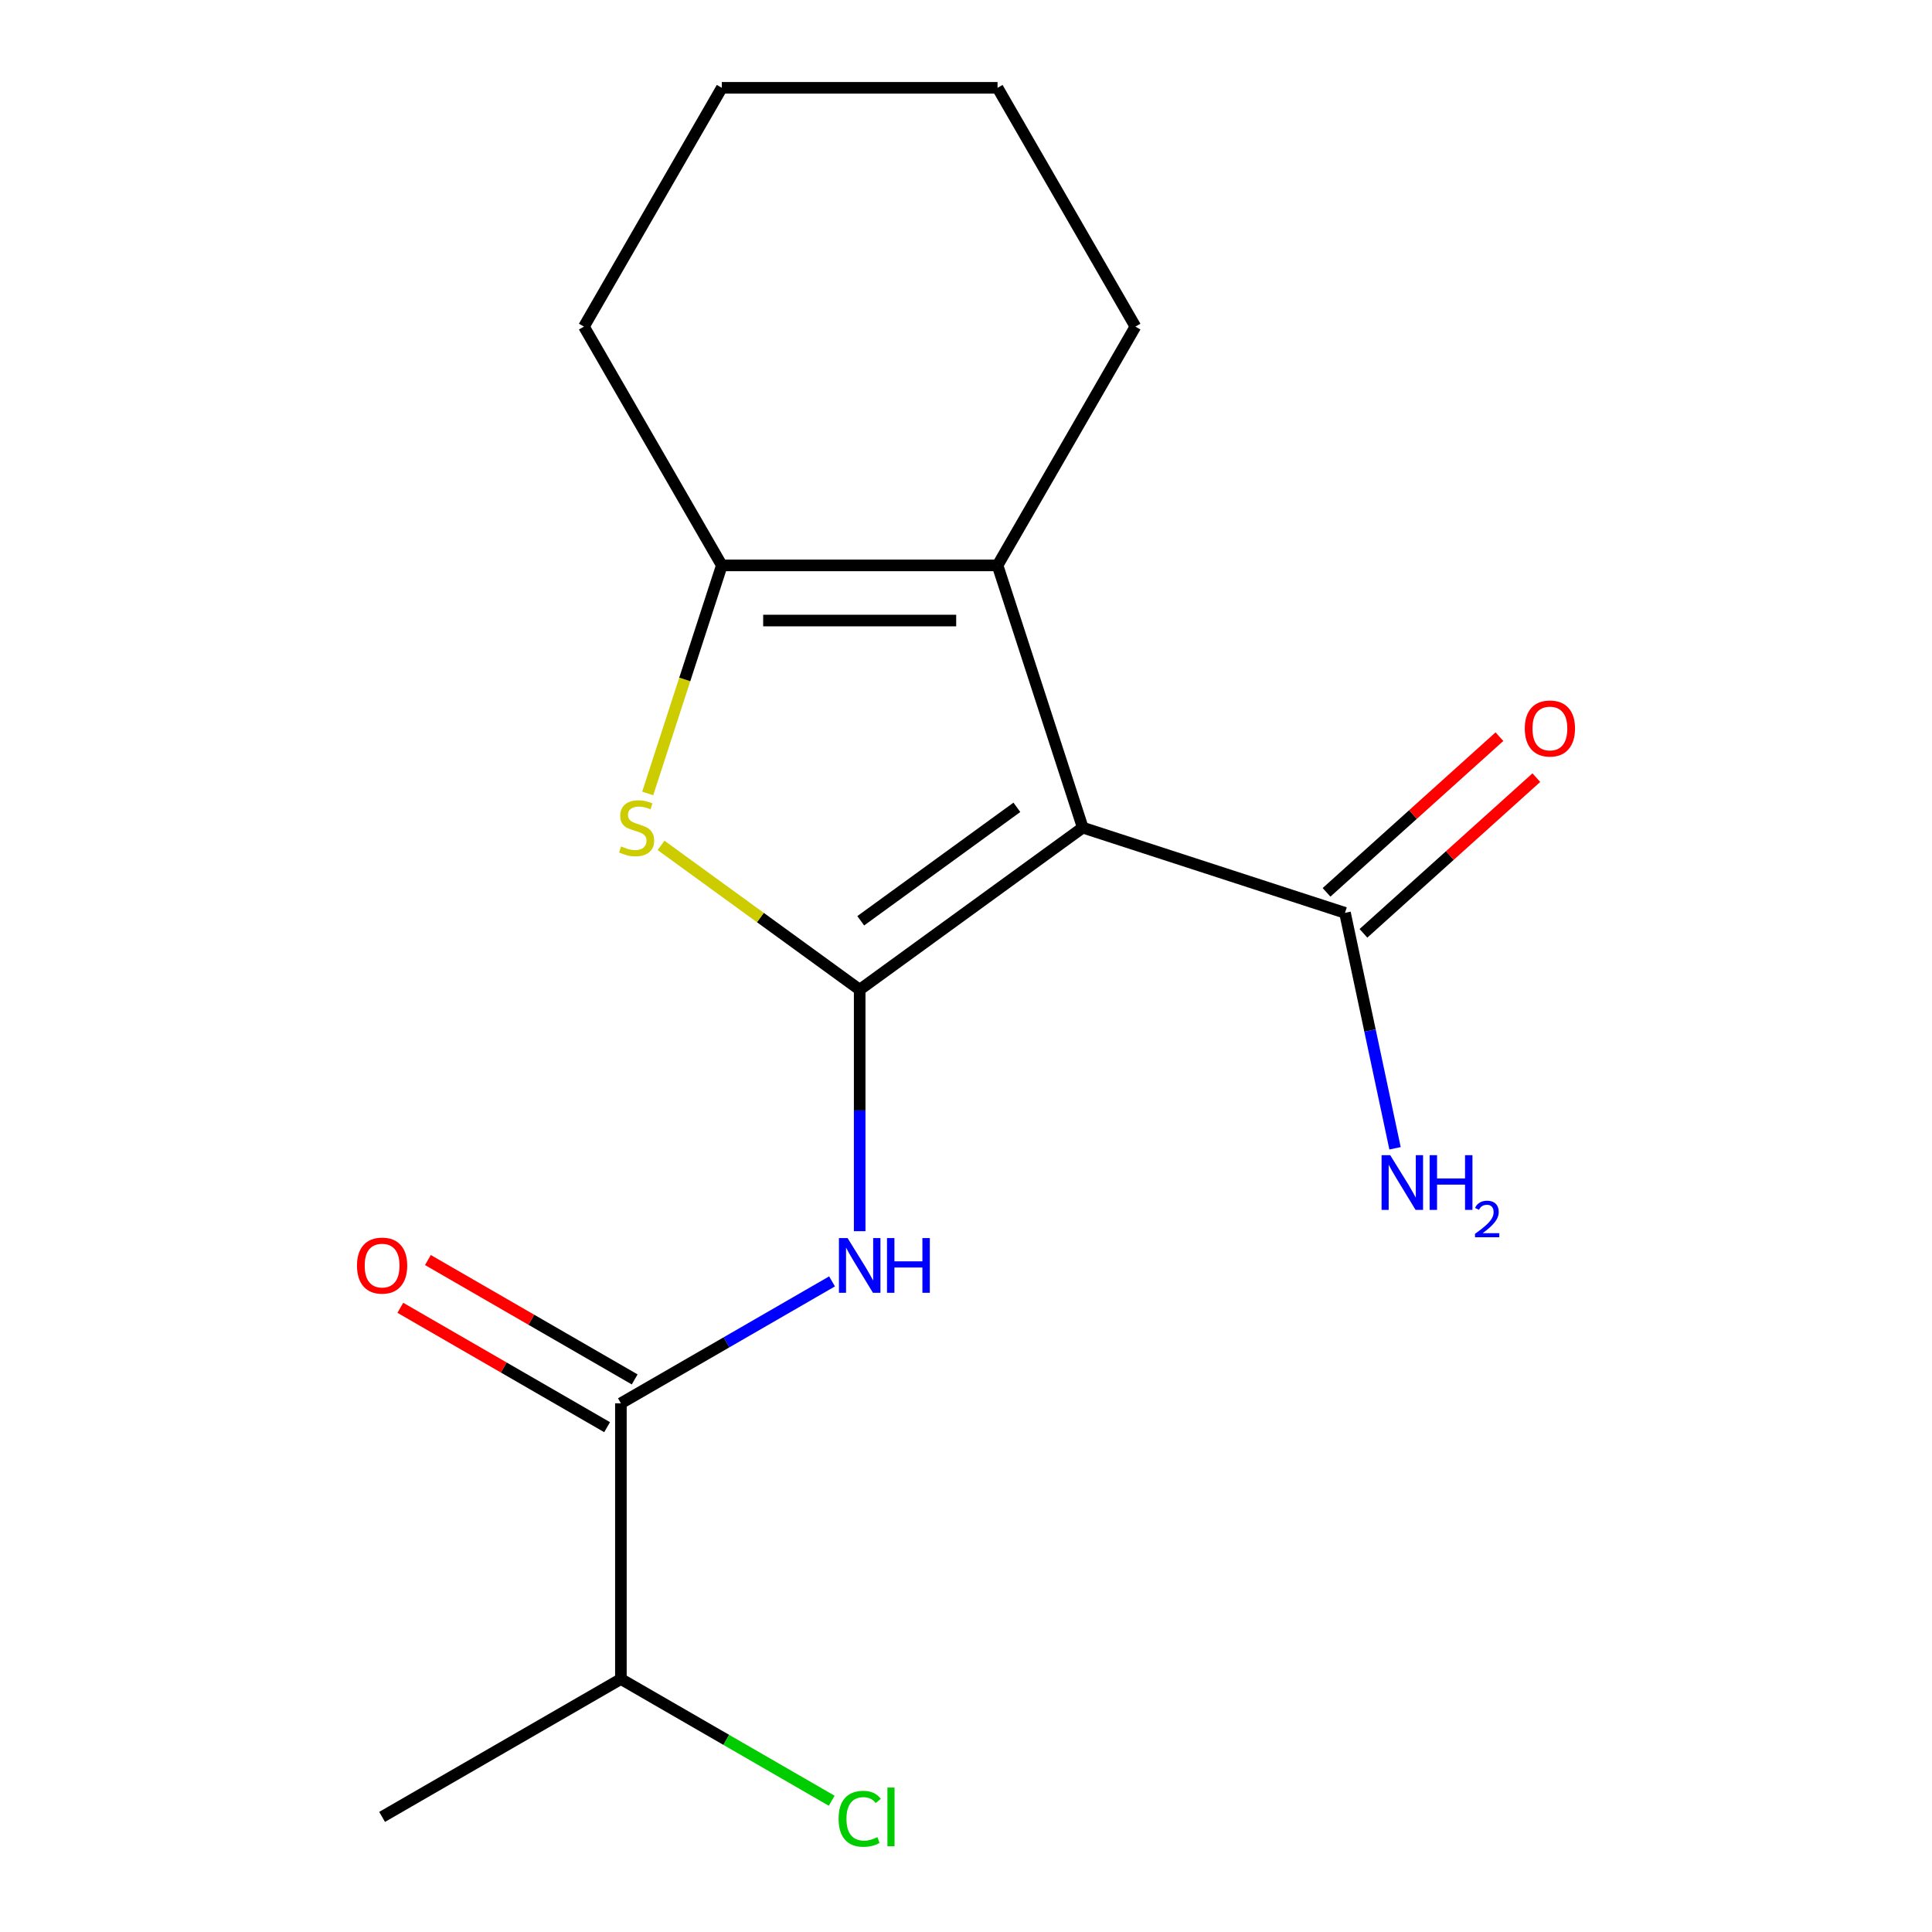 <?xml version='1.0' encoding='iso-8859-1'?>
<svg version='1.1' baseProfile='full'
              xmlns='http://www.w3.org/2000/svg'
                      xmlns:rdkit='http://www.rdkit.org/xml'
                      xmlns:xlink='http://www.w3.org/1999/xlink'
                  xml:space='preserve'
width='1000px' height='1000px' viewBox='0 0 1000 1000'>
<!-- END OF HEADER -->
<rect style='opacity:1.0;fill:#FFFFFF;stroke:none' width='1000' height='1000' x='0' y='0'> </rect>
<path class='bond-0' d='M 444.97,512.269 L 560.431,428.381' style='fill:none;fill-rule:evenodd;stroke:#000000;stroke-width:6px;stroke-linecap:butt;stroke-linejoin:miter;stroke-opacity:1' />
<path class='bond-0' d='M 445.512,476.593 L 526.335,417.872' style='fill:none;fill-rule:evenodd;stroke:#000000;stroke-width:6px;stroke-linecap:butt;stroke-linejoin:miter;stroke-opacity:1' />
<path class='bond-1' d='M 444.97,512.269 L 393.564,474.92' style='fill:none;fill-rule:evenodd;stroke:#000000;stroke-width:6px;stroke-linecap:butt;stroke-linejoin:miter;stroke-opacity:1' />
<path class='bond-1' d='M 393.564,474.92 L 342.157,437.571' style='fill:none;fill-rule:evenodd;stroke:#CCCC00;stroke-width:6px;stroke-linecap:butt;stroke-linejoin:miter;stroke-opacity:1' />
<path class='bond-3' d='M 444.97,512.269 L 444.97,574.763' style='fill:none;fill-rule:evenodd;stroke:#000000;stroke-width:6px;stroke-linecap:butt;stroke-linejoin:miter;stroke-opacity:1' />
<path class='bond-3' d='M 444.97,574.763 L 444.97,637.258' style='fill:none;fill-rule:evenodd;stroke:#0000FF;stroke-width:6px;stroke-linecap:butt;stroke-linejoin:miter;stroke-opacity:1' />
<path class='bond-2' d='M 560.431,428.381 L 516.329,292.649' style='fill:none;fill-rule:evenodd;stroke:#000000;stroke-width:6px;stroke-linecap:butt;stroke-linejoin:miter;stroke-opacity:1' />
<path class='bond-6' d='M 560.431,428.381 L 696.164,472.483' style='fill:none;fill-rule:evenodd;stroke:#000000;stroke-width:6px;stroke-linecap:butt;stroke-linejoin:miter;stroke-opacity:1' />
<path class='bond-4' d='M 335.257,410.693 L 354.434,351.671' style='fill:none;fill-rule:evenodd;stroke:#CCCC00;stroke-width:6px;stroke-linecap:butt;stroke-linejoin:miter;stroke-opacity:1' />
<path class='bond-4' d='M 354.434,351.671 L 373.612,292.649' style='fill:none;fill-rule:evenodd;stroke:#000000;stroke-width:6px;stroke-linecap:butt;stroke-linejoin:miter;stroke-opacity:1' />
<path class='bond-11' d='M 516.329,292.649 L 587.688,169.052' style='fill:none;fill-rule:evenodd;stroke:#000000;stroke-width:6px;stroke-linecap:butt;stroke-linejoin:miter;stroke-opacity:1' />
<path class='bond-17' d='M 516.329,292.649 L 373.612,292.649' style='fill:none;fill-rule:evenodd;stroke:#000000;stroke-width:6px;stroke-linecap:butt;stroke-linejoin:miter;stroke-opacity:1' />
<path class='bond-17' d='M 494.922,321.192 L 395.019,321.192' style='fill:none;fill-rule:evenodd;stroke:#000000;stroke-width:6px;stroke-linecap:butt;stroke-linejoin:miter;stroke-opacity:1' />
<path class='bond-5' d='M 430.662,663.247 L 376.018,694.796' style='fill:none;fill-rule:evenodd;stroke:#0000FF;stroke-width:6px;stroke-linecap:butt;stroke-linejoin:miter;stroke-opacity:1' />
<path class='bond-5' d='M 376.018,694.796 L 321.373,726.345' style='fill:none;fill-rule:evenodd;stroke:#000000;stroke-width:6px;stroke-linecap:butt;stroke-linejoin:miter;stroke-opacity:1' />
<path class='bond-13' d='M 373.612,292.649 L 302.253,169.052' style='fill:none;fill-rule:evenodd;stroke:#000000;stroke-width:6px;stroke-linecap:butt;stroke-linejoin:miter;stroke-opacity:1' />
<path class='bond-7' d='M 328.509,713.985 L 274.995,683.089' style='fill:none;fill-rule:evenodd;stroke:#000000;stroke-width:6px;stroke-linecap:butt;stroke-linejoin:miter;stroke-opacity:1' />
<path class='bond-7' d='M 274.995,683.089 L 221.48,652.192' style='fill:none;fill-rule:evenodd;stroke:#FF0000;stroke-width:6px;stroke-linecap:butt;stroke-linejoin:miter;stroke-opacity:1' />
<path class='bond-7' d='M 314.237,738.705 L 260.723,707.808' style='fill:none;fill-rule:evenodd;stroke:#000000;stroke-width:6px;stroke-linecap:butt;stroke-linejoin:miter;stroke-opacity:1' />
<path class='bond-7' d='M 260.723,707.808 L 207.208,676.911' style='fill:none;fill-rule:evenodd;stroke:#FF0000;stroke-width:6px;stroke-linecap:butt;stroke-linejoin:miter;stroke-opacity:1' />
<path class='bond-9' d='M 321.373,726.345 L 321.373,869.063' style='fill:none;fill-rule:evenodd;stroke:#000000;stroke-width:6px;stroke-linecap:butt;stroke-linejoin:miter;stroke-opacity:1' />
<path class='bond-8' d='M 705.714,483.089 L 750.46,442.8' style='fill:none;fill-rule:evenodd;stroke:#000000;stroke-width:6px;stroke-linecap:butt;stroke-linejoin:miter;stroke-opacity:1' />
<path class='bond-8' d='M 750.46,442.8 L 795.206,402.511' style='fill:none;fill-rule:evenodd;stroke:#FF0000;stroke-width:6px;stroke-linecap:butt;stroke-linejoin:miter;stroke-opacity:1' />
<path class='bond-8' d='M 686.614,461.877 L 731.36,421.588' style='fill:none;fill-rule:evenodd;stroke:#000000;stroke-width:6px;stroke-linecap:butt;stroke-linejoin:miter;stroke-opacity:1' />
<path class='bond-8' d='M 731.36,421.588 L 776.106,381.299' style='fill:none;fill-rule:evenodd;stroke:#FF0000;stroke-width:6px;stroke-linecap:butt;stroke-linejoin:miter;stroke-opacity:1' />
<path class='bond-10' d='M 696.164,472.483 L 709.116,533.419' style='fill:none;fill-rule:evenodd;stroke:#000000;stroke-width:6px;stroke-linecap:butt;stroke-linejoin:miter;stroke-opacity:1' />
<path class='bond-10' d='M 709.116,533.419 L 722.068,594.354' style='fill:none;fill-rule:evenodd;stroke:#0000FF;stroke-width:6px;stroke-linecap:butt;stroke-linejoin:miter;stroke-opacity:1' />
<path class='bond-12' d='M 321.373,869.063 L 375.928,900.56' style='fill:none;fill-rule:evenodd;stroke:#000000;stroke-width:6px;stroke-linecap:butt;stroke-linejoin:miter;stroke-opacity:1' />
<path class='bond-12' d='M 375.928,900.56 L 430.482,932.057' style='fill:none;fill-rule:evenodd;stroke:#00CC00;stroke-width:6px;stroke-linecap:butt;stroke-linejoin:miter;stroke-opacity:1' />
<path class='bond-14' d='M 321.373,869.063 L 197.776,940.422' style='fill:none;fill-rule:evenodd;stroke:#000000;stroke-width:6px;stroke-linecap:butt;stroke-linejoin:miter;stroke-opacity:1' />
<path class='bond-15' d='M 587.688,169.052 L 516.329,45.455' style='fill:none;fill-rule:evenodd;stroke:#000000;stroke-width:6px;stroke-linecap:butt;stroke-linejoin:miter;stroke-opacity:1' />
<path class='bond-16' d='M 302.253,169.052 L 373.612,45.455' style='fill:none;fill-rule:evenodd;stroke:#000000;stroke-width:6px;stroke-linecap:butt;stroke-linejoin:miter;stroke-opacity:1' />
<path class='bond-18' d='M 516.329,45.455 L 373.612,45.455' style='fill:none;fill-rule:evenodd;stroke:#000000;stroke-width:6px;stroke-linecap:butt;stroke-linejoin:miter;stroke-opacity:1' />
<path  class='atom-2' d='M 321.509 438.101
Q 321.829 438.221, 323.149 438.781
Q 324.469 439.341, 325.909 439.701
Q 327.389 440.021, 328.829 440.021
Q 331.509 440.021, 333.069 438.741
Q 334.629 437.421, 334.629 435.141
Q 334.629 433.581, 333.829 432.621
Q 333.069 431.661, 331.869 431.141
Q 330.669 430.621, 328.669 430.021
Q 326.149 429.261, 324.629 428.541
Q 323.149 427.821, 322.069 426.301
Q 321.029 424.781, 321.029 422.221
Q 321.029 418.661, 323.429 416.461
Q 325.869 414.261, 330.669 414.261
Q 333.949 414.261, 337.669 415.821
L 336.749 418.901
Q 333.349 417.501, 330.789 417.501
Q 328.029 417.501, 326.509 418.661
Q 324.989 419.781, 325.029 421.741
Q 325.029 423.261, 325.789 424.181
Q 326.589 425.101, 327.709 425.621
Q 328.869 426.141, 330.789 426.741
Q 333.349 427.541, 334.869 428.341
Q 336.389 429.141, 337.469 430.781
Q 338.589 432.381, 338.589 435.141
Q 338.589 439.061, 335.949 441.181
Q 333.349 443.261, 328.989 443.261
Q 326.469 443.261, 324.549 442.701
Q 322.669 442.181, 320.429 441.261
L 321.509 438.101
' fill='#CCCC00'/>
<path  class='atom-4' d='M 438.71 640.826
L 447.99 655.826
Q 448.91 657.306, 450.39 659.986
Q 451.87 662.666, 451.95 662.826
L 451.95 640.826
L 455.71 640.826
L 455.71 669.146
L 451.83 669.146
L 441.87 652.746
Q 440.71 650.826, 439.47 648.626
Q 438.27 646.426, 437.91 645.746
L 437.91 669.146
L 434.23 669.146
L 434.23 640.826
L 438.71 640.826
' fill='#0000FF'/>
<path  class='atom-4' d='M 459.11 640.826
L 462.95 640.826
L 462.95 652.866
L 477.43 652.866
L 477.43 640.826
L 481.27 640.826
L 481.27 669.146
L 477.43 669.146
L 477.43 656.066
L 462.95 656.066
L 462.95 669.146
L 459.11 669.146
L 459.11 640.826
' fill='#0000FF'/>
<path  class='atom-8' d='M 184.776 655.066
Q 184.776 648.266, 188.136 644.466
Q 191.496 640.666, 197.776 640.666
Q 204.056 640.666, 207.416 644.466
Q 210.776 648.266, 210.776 655.066
Q 210.776 661.946, 207.376 665.866
Q 203.976 669.746, 197.776 669.746
Q 191.536 669.746, 188.136 665.866
Q 184.776 661.986, 184.776 655.066
M 197.776 666.546
Q 202.096 666.546, 204.416 663.666
Q 206.776 660.746, 206.776 655.066
Q 206.776 649.506, 204.416 646.706
Q 202.096 643.866, 197.776 643.866
Q 193.456 643.866, 191.096 646.666
Q 188.776 649.466, 188.776 655.066
Q 188.776 660.786, 191.096 663.666
Q 193.456 666.546, 197.776 666.546
' fill='#FF0000'/>
<path  class='atom-9' d='M 789.224 377.067
Q 789.224 370.267, 792.584 366.467
Q 795.944 362.667, 802.224 362.667
Q 808.504 362.667, 811.864 366.467
Q 815.224 370.267, 815.224 377.067
Q 815.224 383.947, 811.824 387.867
Q 808.424 391.747, 802.224 391.747
Q 795.984 391.747, 792.584 387.867
Q 789.224 383.987, 789.224 377.067
M 802.224 388.547
Q 806.544 388.547, 808.864 385.667
Q 811.224 382.747, 811.224 377.067
Q 811.224 371.507, 808.864 368.707
Q 806.544 365.867, 802.224 365.867
Q 797.904 365.867, 795.544 368.667
Q 793.224 371.467, 793.224 377.067
Q 793.224 382.787, 795.544 385.667
Q 797.904 388.547, 802.224 388.547
' fill='#FF0000'/>
<path  class='atom-11' d='M 719.577 597.922
L 728.857 612.922
Q 729.777 614.402, 731.257 617.082
Q 732.737 619.762, 732.817 619.922
L 732.817 597.922
L 736.577 597.922
L 736.577 626.242
L 732.697 626.242
L 722.737 609.842
Q 721.577 607.922, 720.337 605.722
Q 719.137 603.522, 718.777 602.842
L 718.777 626.242
L 715.097 626.242
L 715.097 597.922
L 719.577 597.922
' fill='#0000FF'/>
<path  class='atom-11' d='M 739.977 597.922
L 743.817 597.922
L 743.817 609.962
L 758.297 609.962
L 758.297 597.922
L 762.137 597.922
L 762.137 626.242
L 758.297 626.242
L 758.297 613.162
L 743.817 613.162
L 743.817 626.242
L 739.977 626.242
L 739.977 597.922
' fill='#0000FF'/>
<path  class='atom-11' d='M 763.509 625.249
Q 764.196 623.48, 765.833 622.503
Q 767.469 621.5, 769.74 621.5
Q 772.565 621.5, 774.149 623.031
Q 775.733 624.562, 775.733 627.282
Q 775.733 630.054, 773.673 632.641
Q 771.641 635.228, 767.417 638.29
L 776.049 638.29
L 776.049 640.402
L 763.457 640.402
L 763.457 638.634
Q 766.941 636.152, 769.001 634.304
Q 771.086 632.456, 772.089 630.793
Q 773.093 629.13, 773.093 627.414
Q 773.093 625.618, 772.195 624.615
Q 771.297 623.612, 769.74 623.612
Q 768.235 623.612, 767.232 624.219
Q 766.229 624.826, 765.516 626.173
L 763.509 625.249
' fill='#0000FF'/>
<path  class='atom-13' d='M 434.05 941.402
Q 434.05 934.362, 437.33 930.682
Q 440.65 926.962, 446.93 926.962
Q 452.77 926.962, 455.89 931.082
L 453.25 933.242
Q 450.97 930.242, 446.93 930.242
Q 442.65 930.242, 440.37 933.122
Q 438.13 935.962, 438.13 941.402
Q 438.13 947.002, 440.45 949.882
Q 442.81 952.762, 447.37 952.762
Q 450.49 952.762, 454.13 950.882
L 455.25 953.882
Q 453.77 954.842, 451.53 955.402
Q 449.29 955.962, 446.81 955.962
Q 440.65 955.962, 437.33 952.202
Q 434.05 948.442, 434.05 941.402
' fill='#00CC00'/>
<path  class='atom-13' d='M 459.33 925.242
L 463.01 925.242
L 463.01 955.602
L 459.33 955.602
L 459.33 925.242
' fill='#00CC00'/>
</svg>

